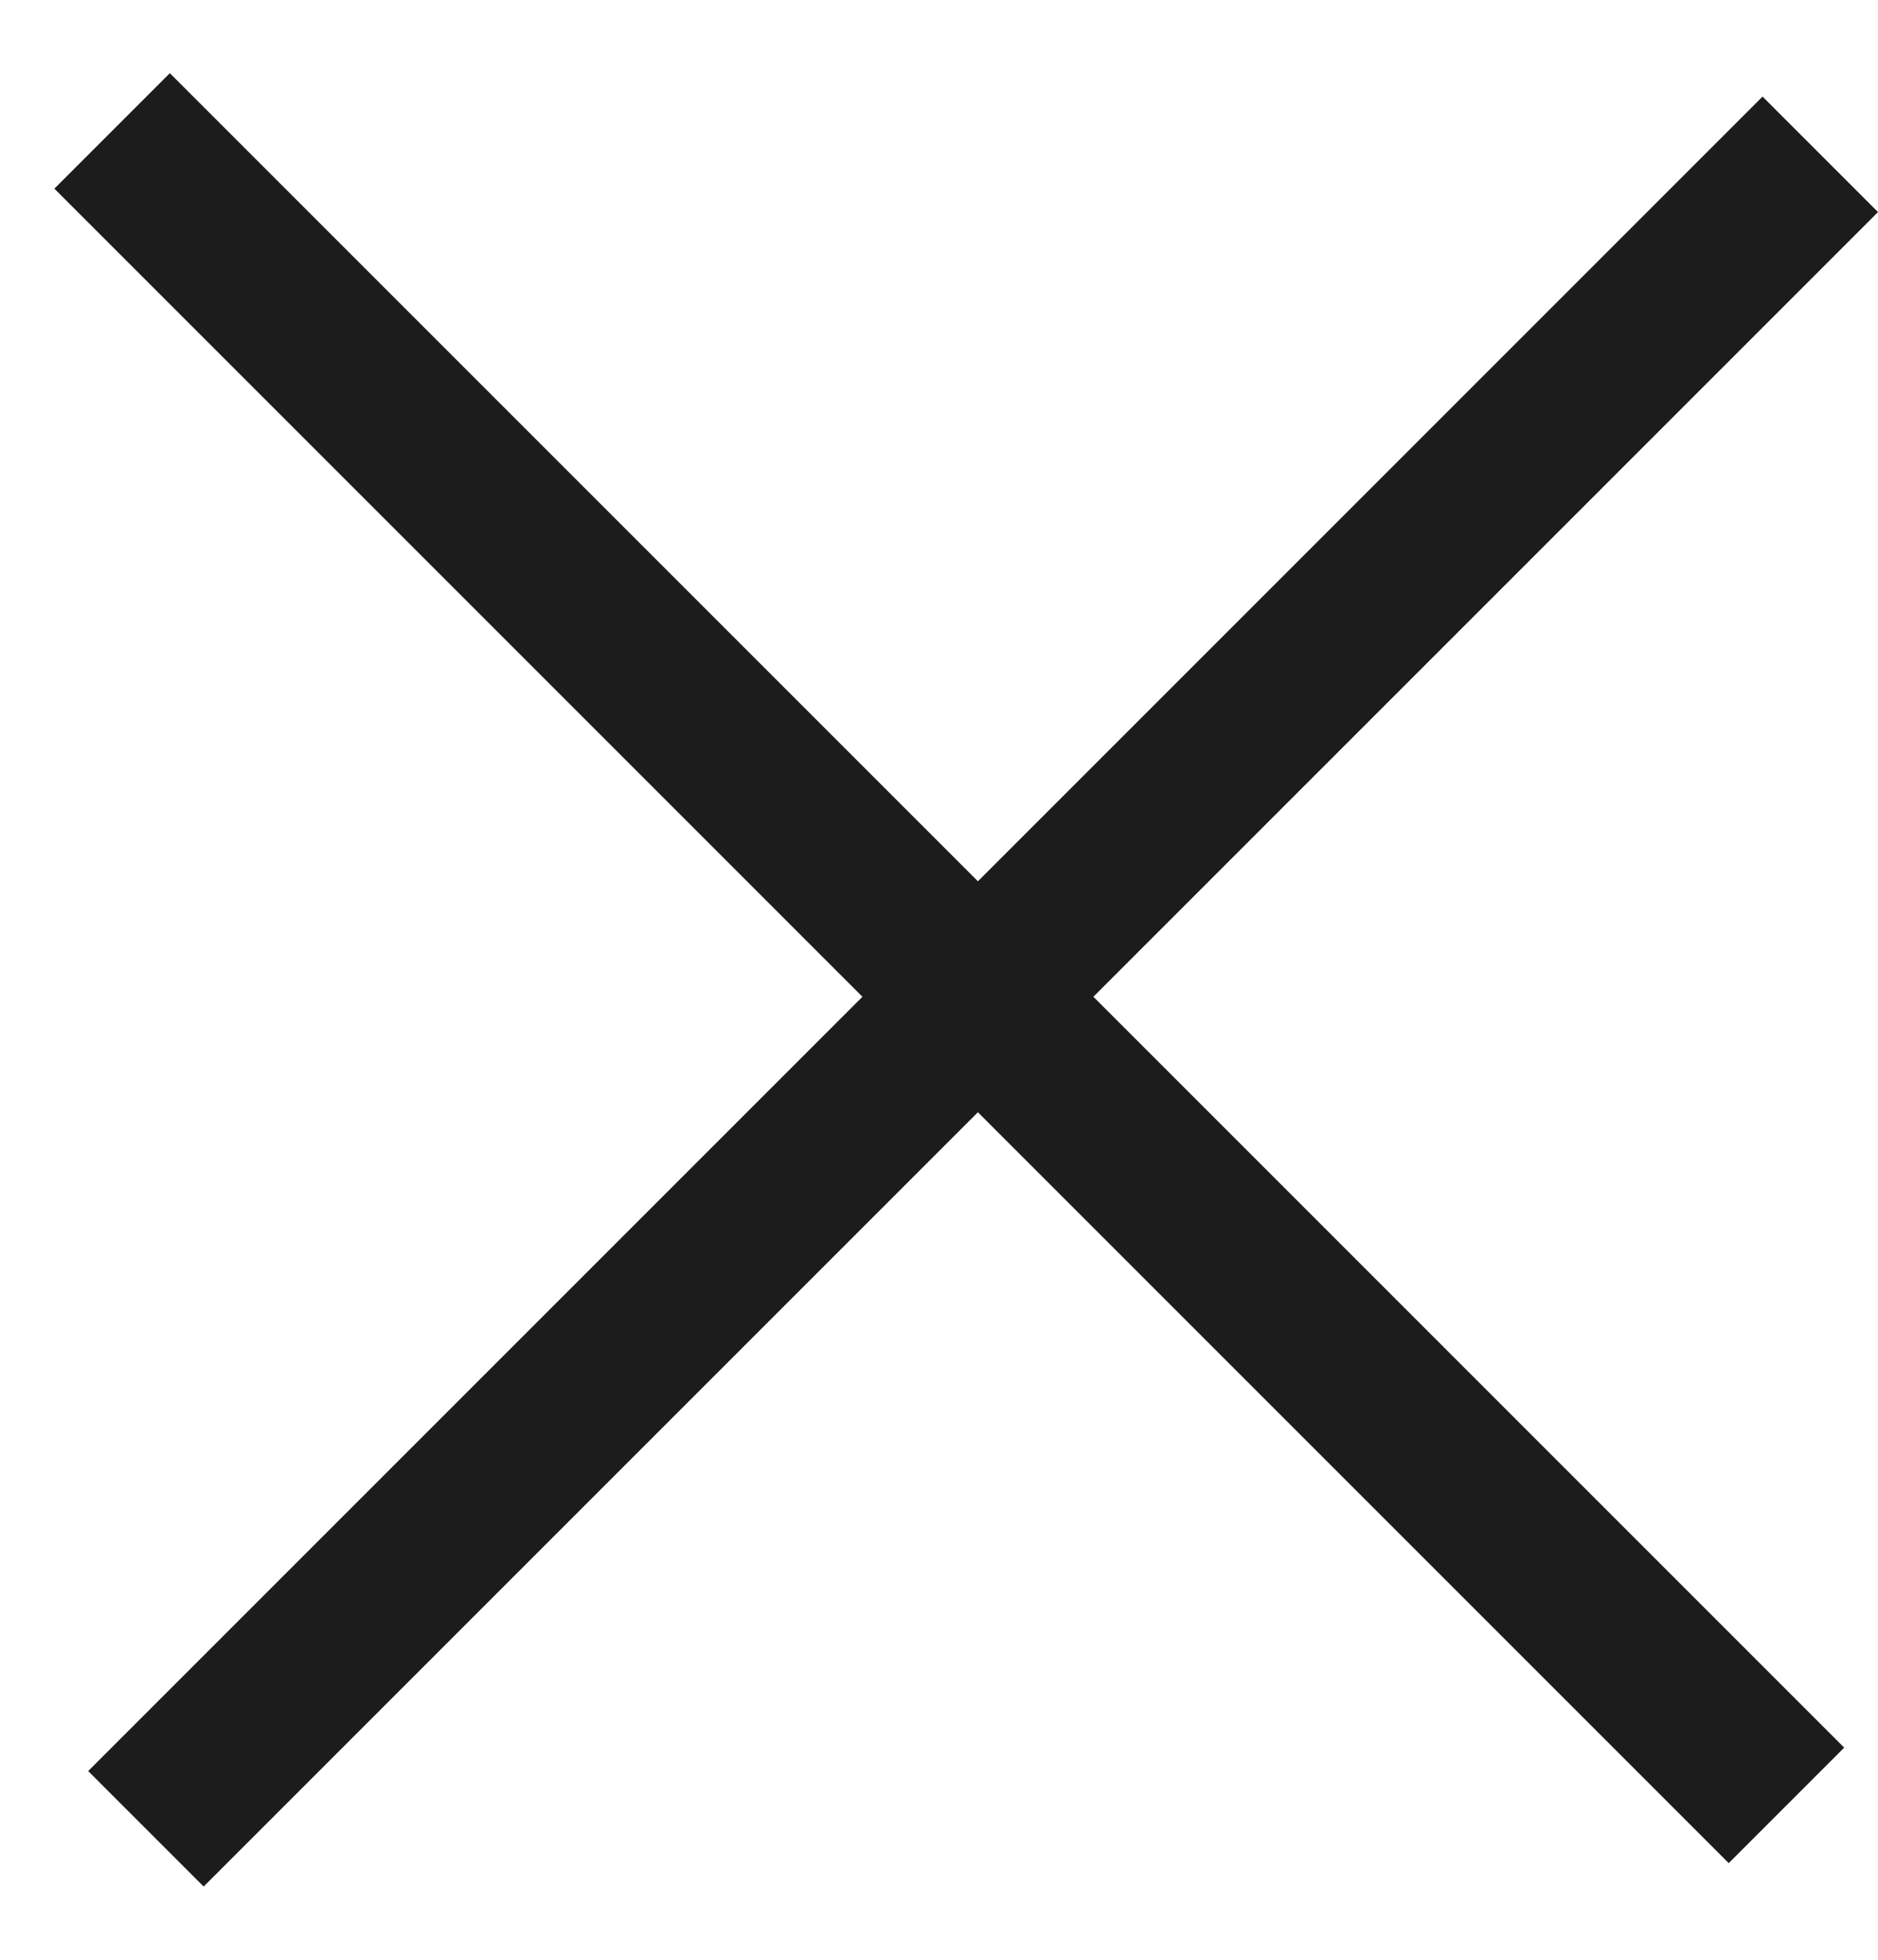<svg width="23" height="24" viewBox="0 0 23 24" fill="none" xmlns="http://www.w3.org/2000/svg">
<rect x="1.08" y="21.689" width="29" height="2" transform="rotate(-45 1.08 21.689)" fill="#1C1C1C"/>
<rect x="2.08" y="0.896" width="29" height="2" transform="rotate(45 2.08 0.896)" fill="#1C1C1C"/>
</svg>
